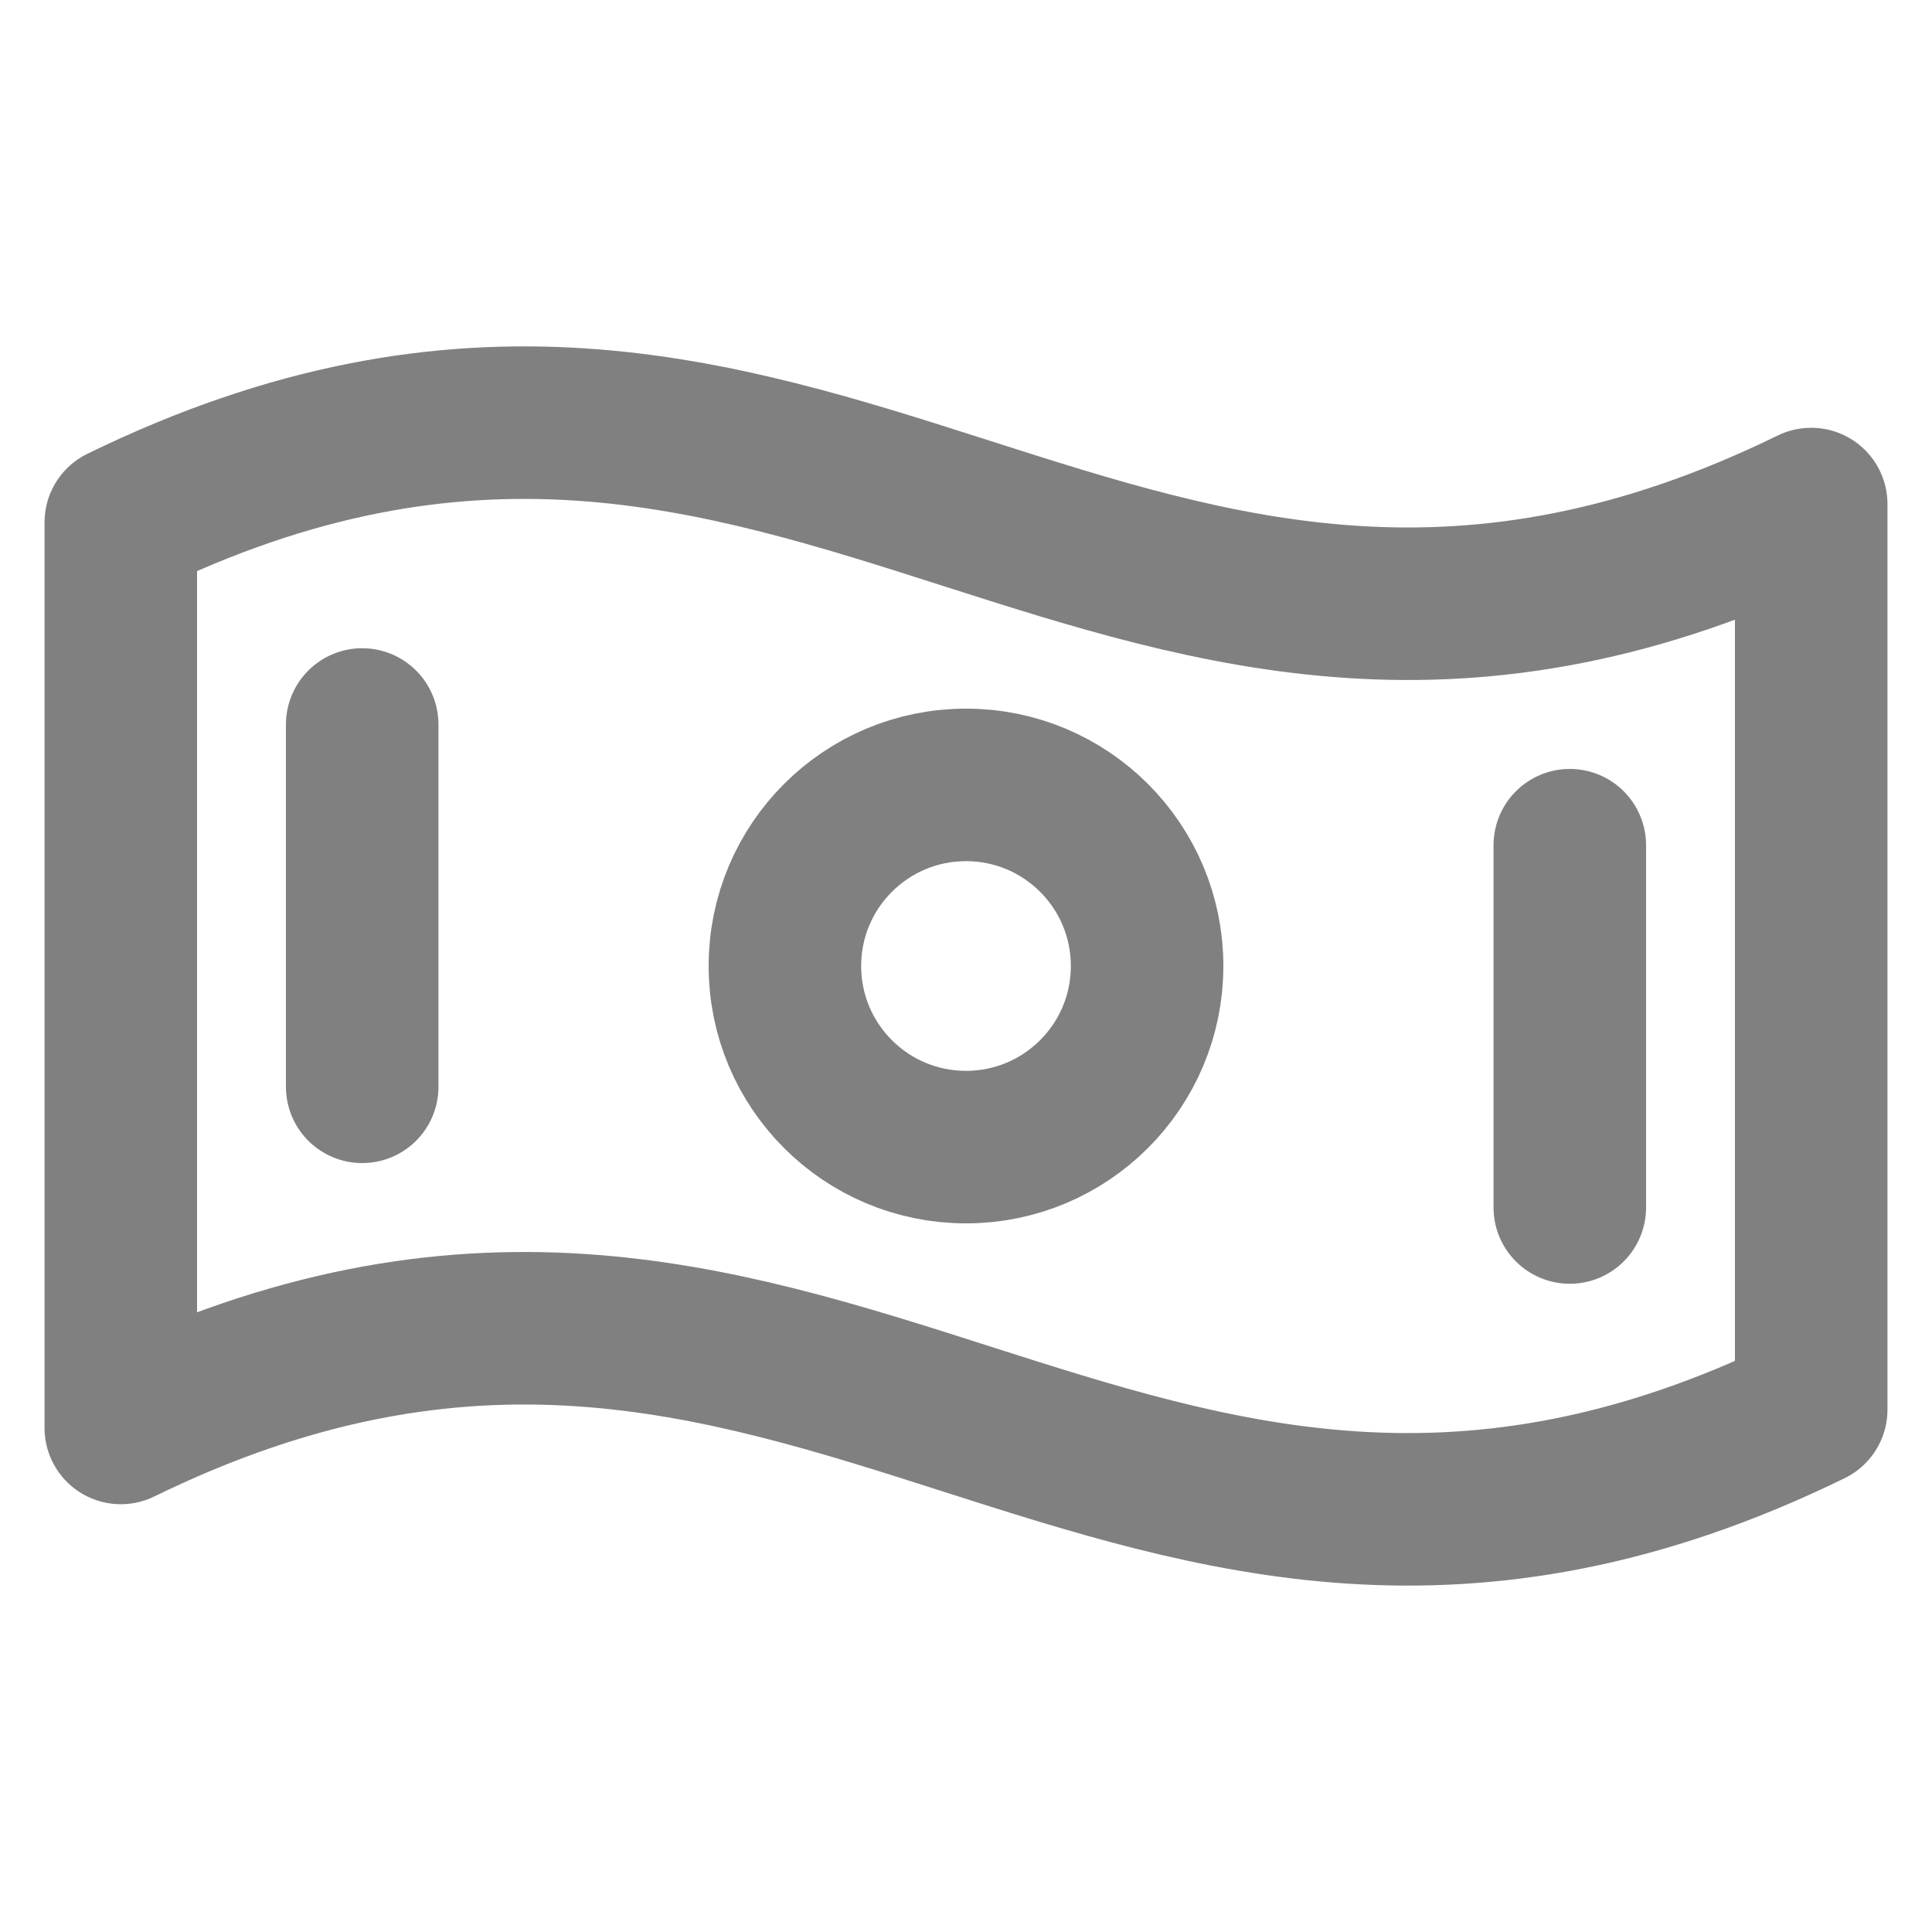 <svg width="19" height="19" viewBox="0 0 19 19" fill="none" xmlns="http://www.w3.org/2000/svg">
<g clip-path="url(#clip0_22202_1465)">
<path d="M17.812 13.863C11.011 17.186 7.989 10.72 1.188 14.043V5.137C7.989 1.814 11.011 8.28 17.812 4.957V13.863Z" stroke="#808080" stroke-width="1.5" stroke-linecap="round" stroke-linejoin="round"/>
<path d="M9.5 11.281C10.484 11.281 11.281 10.484 11.281 9.5C11.281 8.516 10.484 7.719 9.5 7.719C8.516 7.719 7.719 8.516 7.719 9.5C7.719 10.484 8.516 11.281 9.5 11.281Z" stroke="#808080" stroke-width="1.5" stroke-linecap="round" stroke-linejoin="round"/>
<path d="M3.562 7.125V10.688" stroke="#808080" stroke-width="1.5" stroke-linecap="round" stroke-linejoin="round"/>
<path d="M15.438 8.312V11.875" stroke="#808080" stroke-width="1.5" stroke-linecap="round" stroke-linejoin="round"/>
</g>
<defs>
<clipPath id="clip0_22202_1465">
<rect width="19" height="19" fill="white"/>
</clipPath>
</defs>
</svg>
